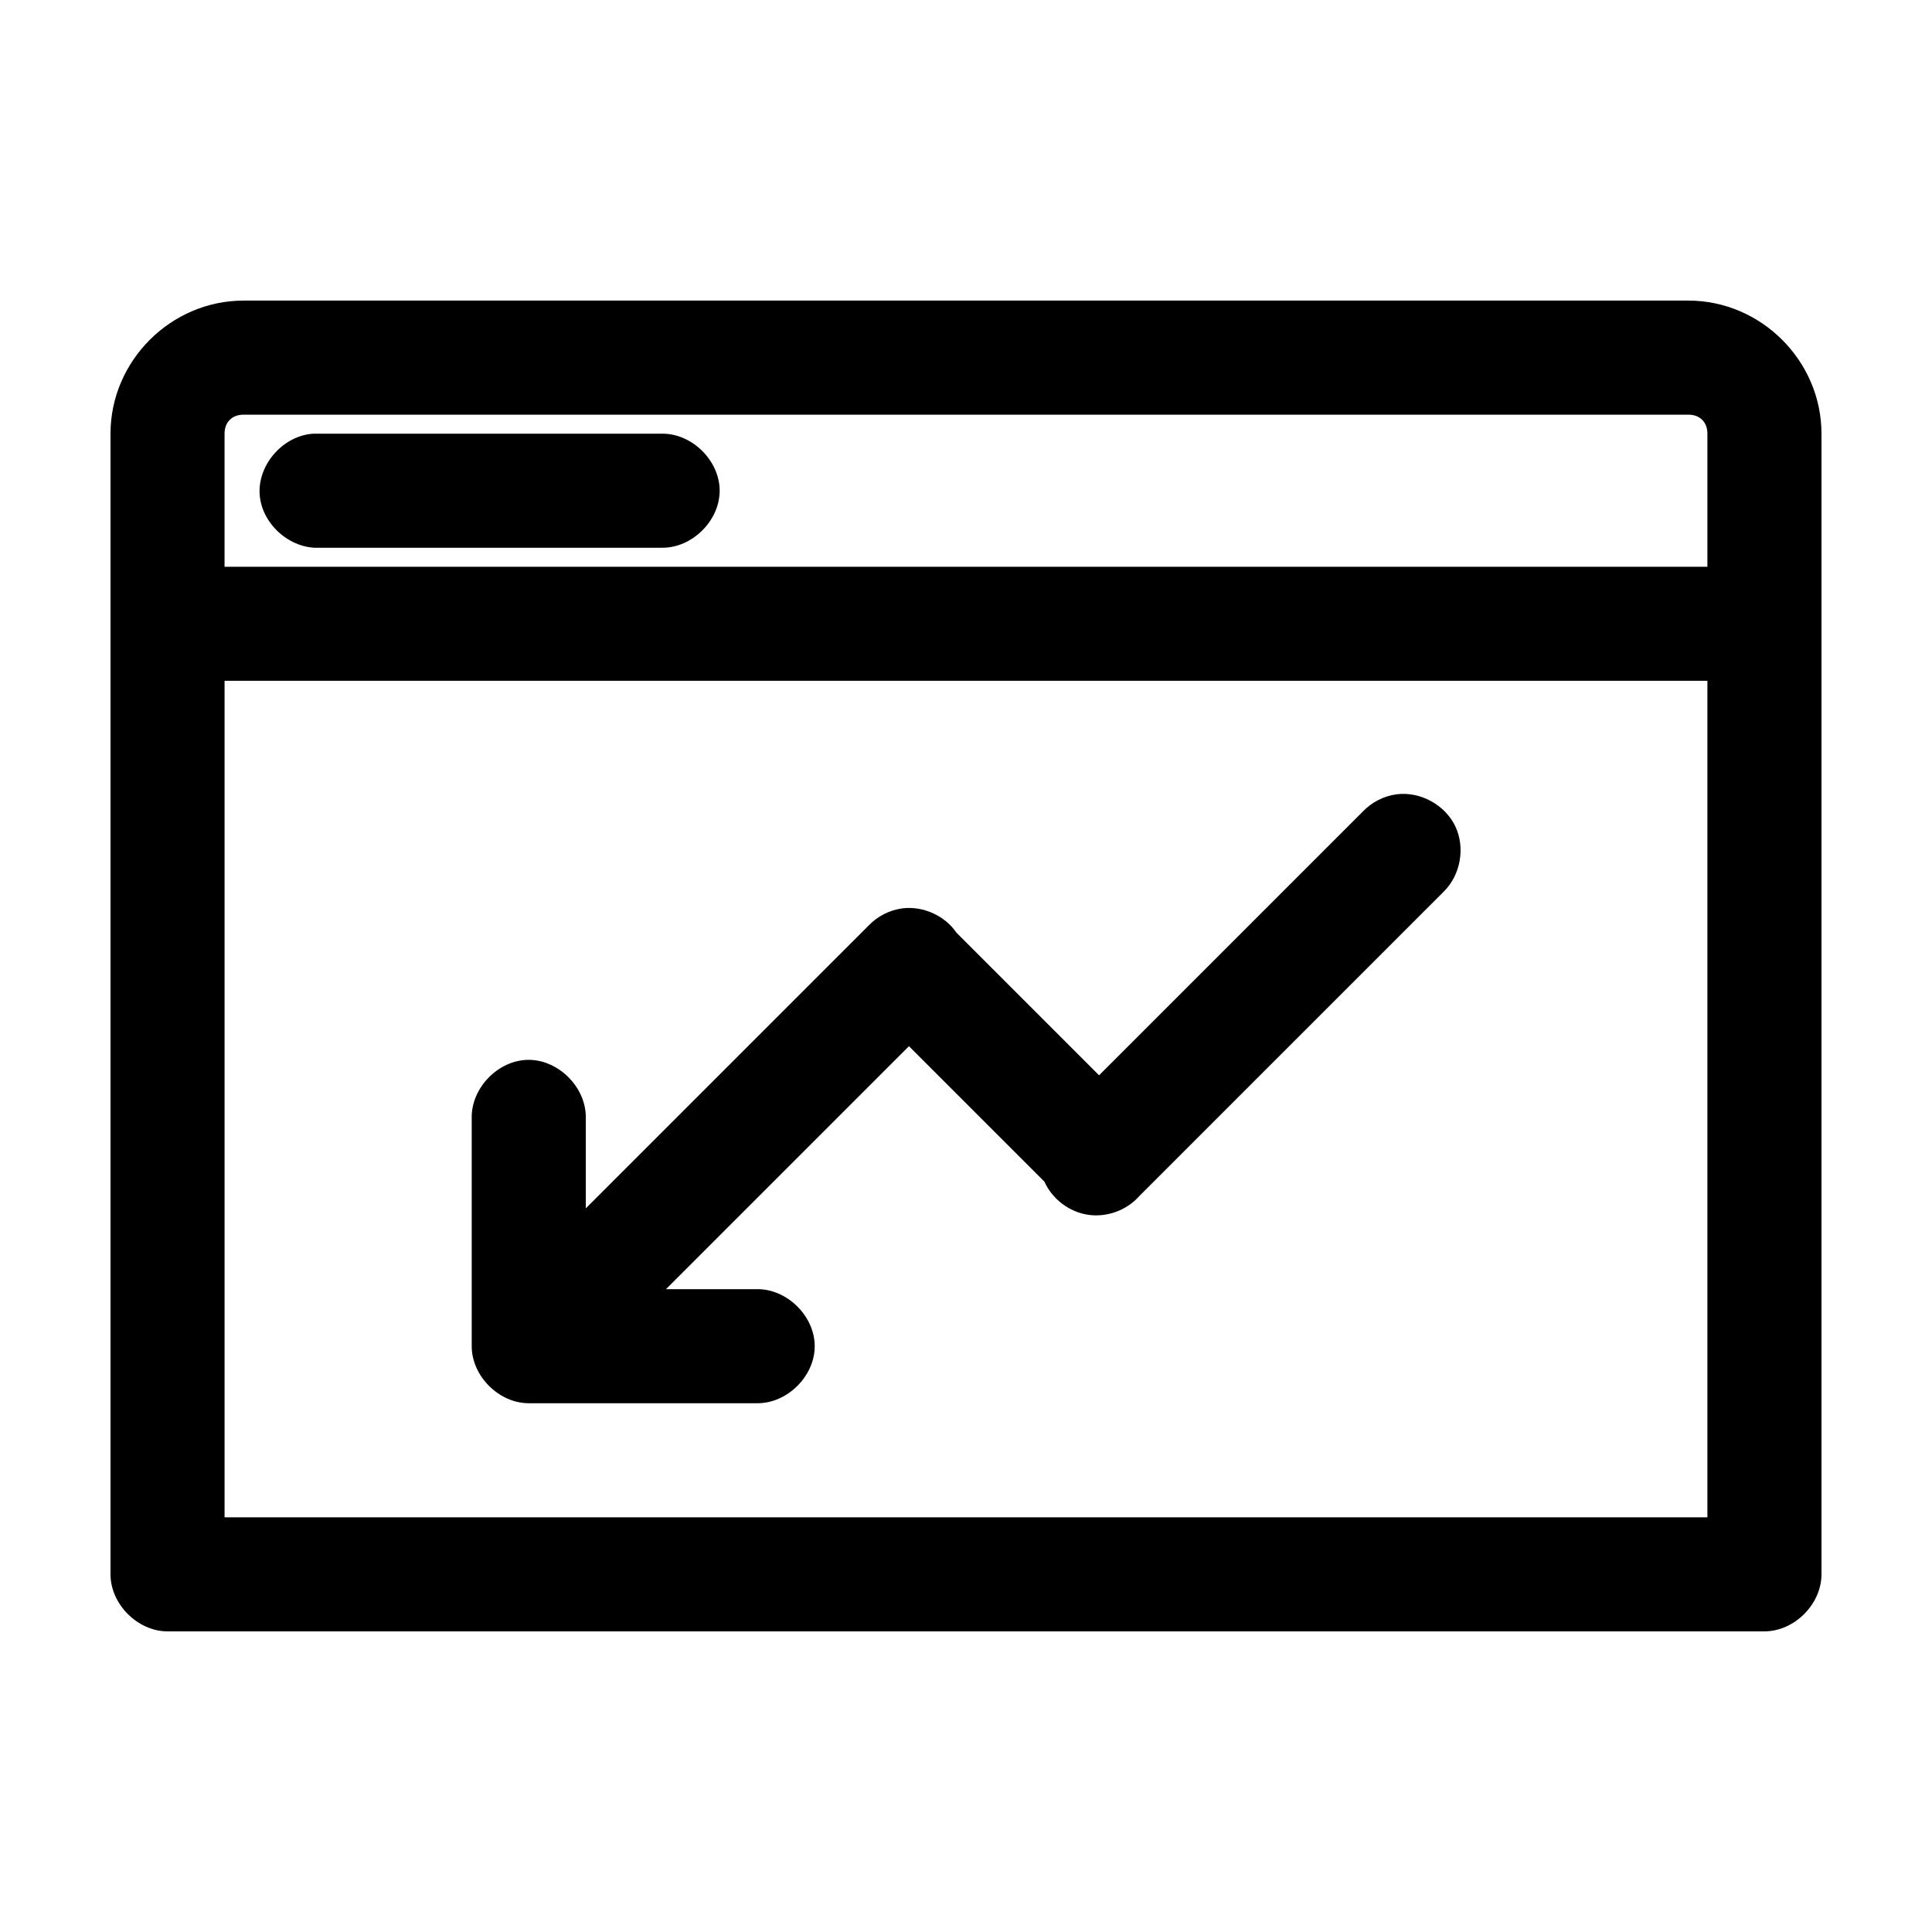 <?xml version="1.0" encoding="UTF-8"?>
<!-- Uploaded to: SVG Find, www.svgrepo.com, Generator: SVG Find Mixer Tools -->
<svg fill="#000000" width="800px" height="800px" version="1.1" viewBox="144 144 512 512" xmlns="http://www.w3.org/2000/svg">
 <path d="m208.55 223.66c-19.277 0-35.266 15.992-35.266 35.266v302.29c0 7.914 7.199 15.113 15.113 15.113h423.2c7.914 0 15.113-7.199 15.113-15.113v-302.29c0-19.277-15.992-35.266-35.266-35.266zm0 30.23h382.89c3.055 0 5.039 1.984 5.039 5.039v35.266h-392.97v-35.266c0-3.055 1.984-5.039 5.039-5.039zm18.578 5.039c-7.914 0.41-14.742 7.988-14.328 15.902 0.41 7.914 7.988 14.738 15.902 14.324h90.688c7.984 0.113 15.328-7.129 15.328-15.113s-7.344-15.227-15.328-15.113h-92.262zm-23.617 65.492h392.97v221.68h-392.97zm310.63 30.07c-3.391 0.449-6.613 2.09-8.973 4.566l-69.902 69.906-37.785-37.785c-3.113-4.547-8.863-7.133-14.328-6.457-3.391 0.449-6.617 2.086-8.973 4.566l-74.941 74.941v-23.93c0.168-8.07-7.203-15.516-15.273-15.43-7.969 0.082-15.121 7.461-14.957 15.43v60.457c0 7.914 7.199 15.113 15.113 15.113h60.457c7.984 0.113 15.328-7.129 15.328-15.113s-7.344-15.227-15.328-15.113l-24.086-0.004 64.391-64.391 35.895 35.895c2.059 4.609 6.566 8.039 11.562 8.785 4.992 0.75 10.309-1.203 13.629-5.008l80.609-80.609c4.5-4.387 5.793-11.723 3.066-17.383-2.727-5.66-9.27-9.223-15.504-8.438z"/>
</svg>